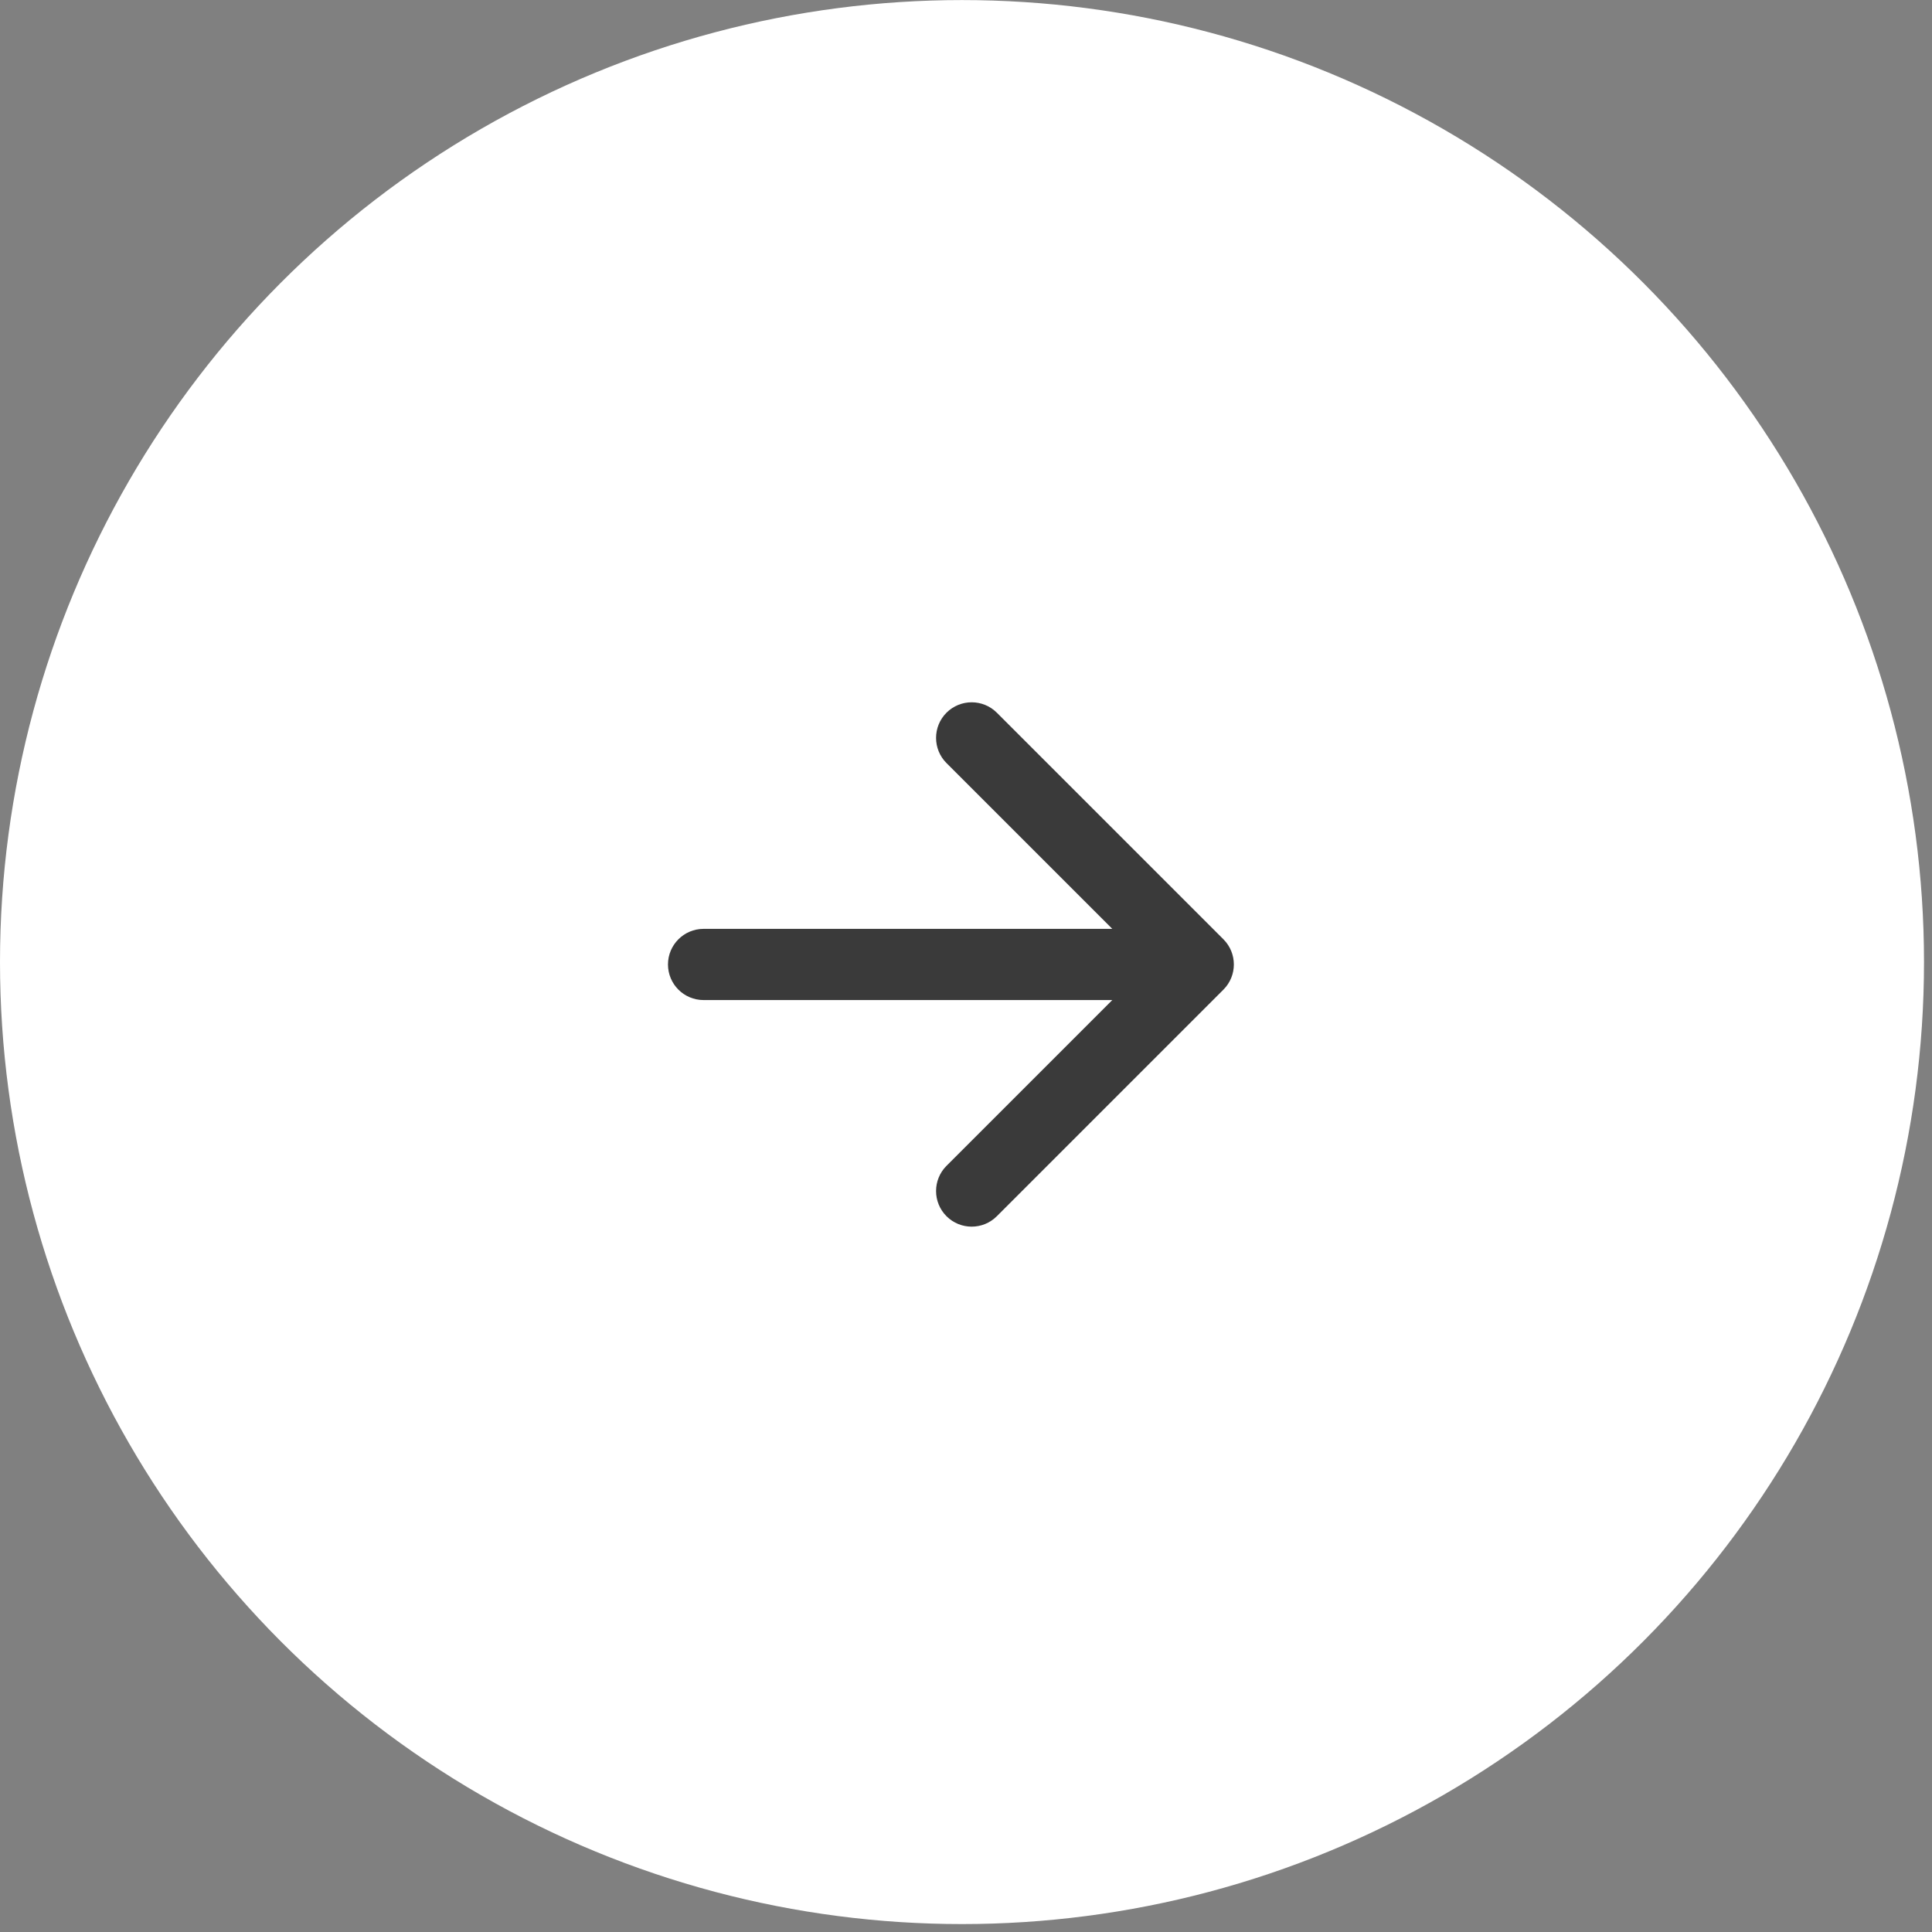 <?xml version="1.0" encoding="UTF-8"?> <svg xmlns="http://www.w3.org/2000/svg" width="59" height="59" viewBox="0 0 59 59" fill="none"><rect x="0" y="0" width="59" height="59" fill="#808080" stroke="none"/><circle cx="29.378" cy="29.38" r="29.378" fill="white"></circle><path d="M21.486 28.366C20.886 28.366 20.399 28.853 20.399 29.453C20.399 30.054 20.886 30.54 21.486 30.54V28.366ZM37.361 30.222C37.786 29.797 37.786 29.109 37.361 28.684L30.442 21.765C30.017 21.341 29.329 21.341 28.904 21.765C28.48 22.19 28.48 22.878 28.904 23.303L35.055 29.453L28.904 35.603C28.48 36.028 28.48 36.716 28.904 37.141C29.329 37.566 30.017 37.566 30.442 37.141L37.361 30.222ZM21.486 29.453V30.54H36.592V29.453V28.366H21.486V29.453Z" fill="#3A3A3A"></path></svg> 